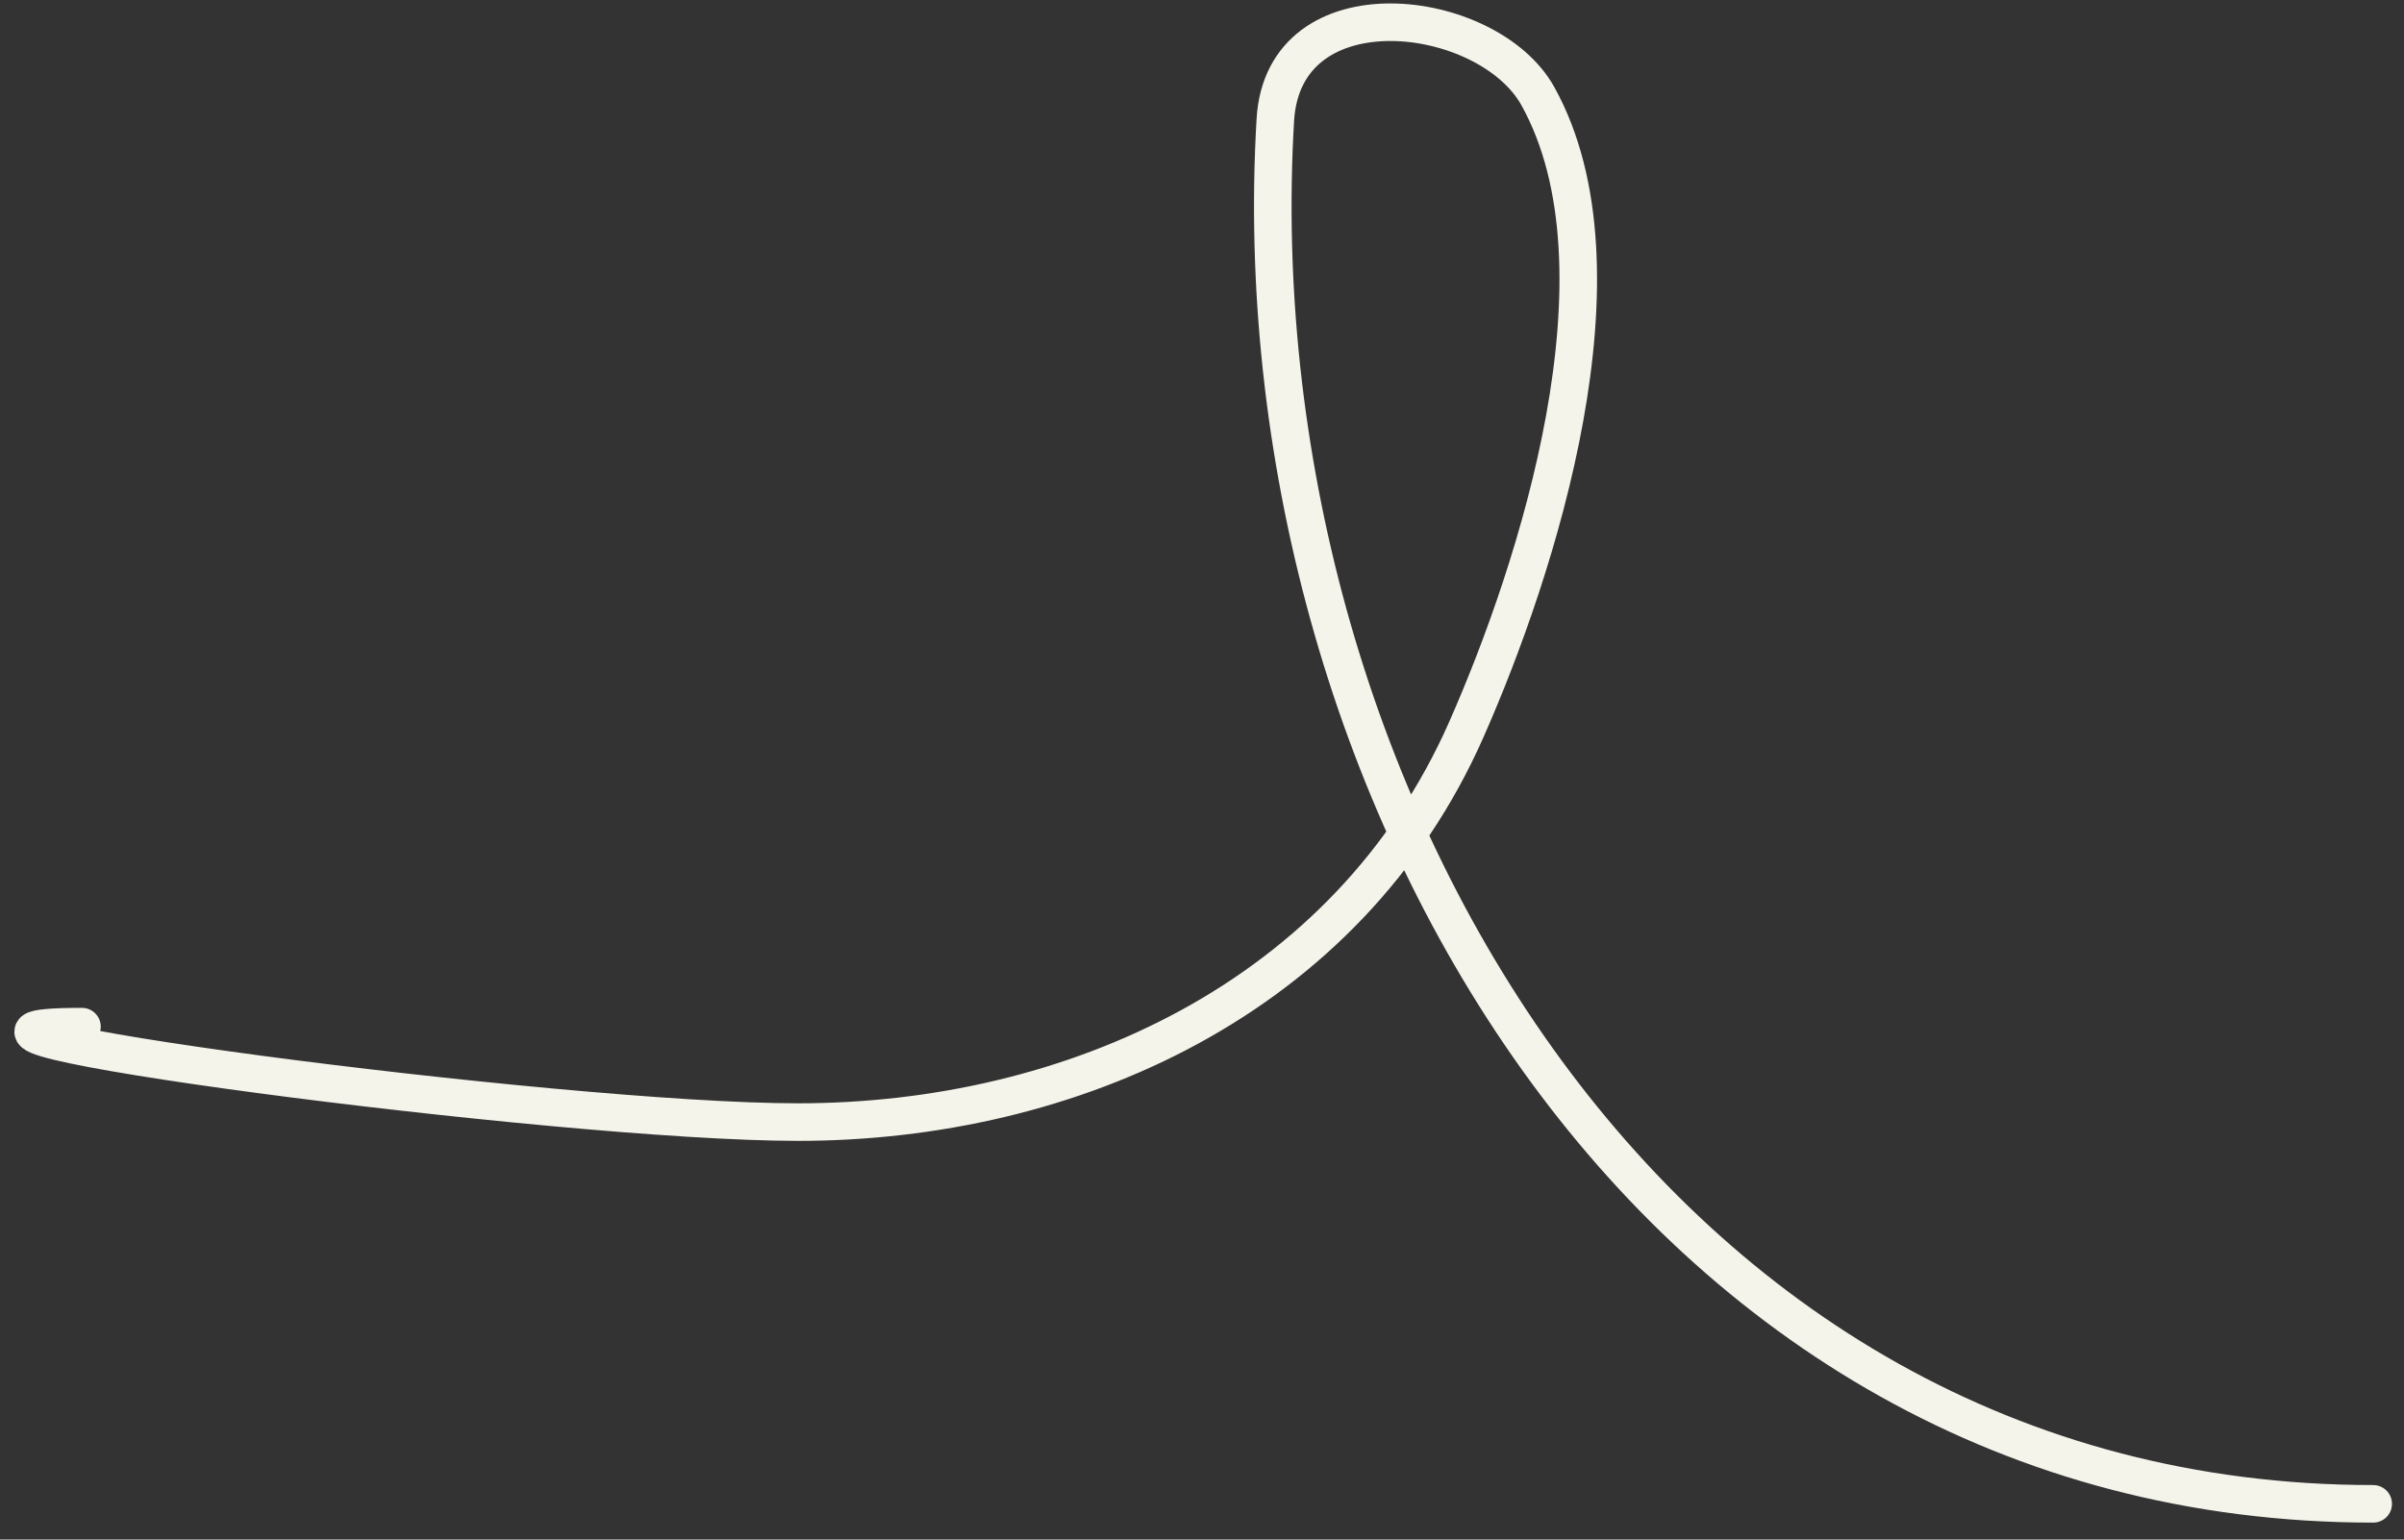 <?xml version="1.0" encoding="UTF-8"?> <svg xmlns="http://www.w3.org/2000/svg" width="64" height="41" viewBox="0 0 64 41" fill="none"><rect x="0" y="0" width="64" height="41" fill="#333333" stroke="none"/><path d="M2.182 27.34C-4.228 27.34 14.834 29.882 21.244 29.882C28.497 29.882 35.865 26.606 39.035 19.433C40.923 15.159 43.505 7.176 40.941 2.56C39.612 0.168 34.169 -0.508 33.952 3.195C32.92 20.726 43.831 40.048 63.18 40.048" stroke="#F5F4EB" stroke-linecap="round"></path></svg> 